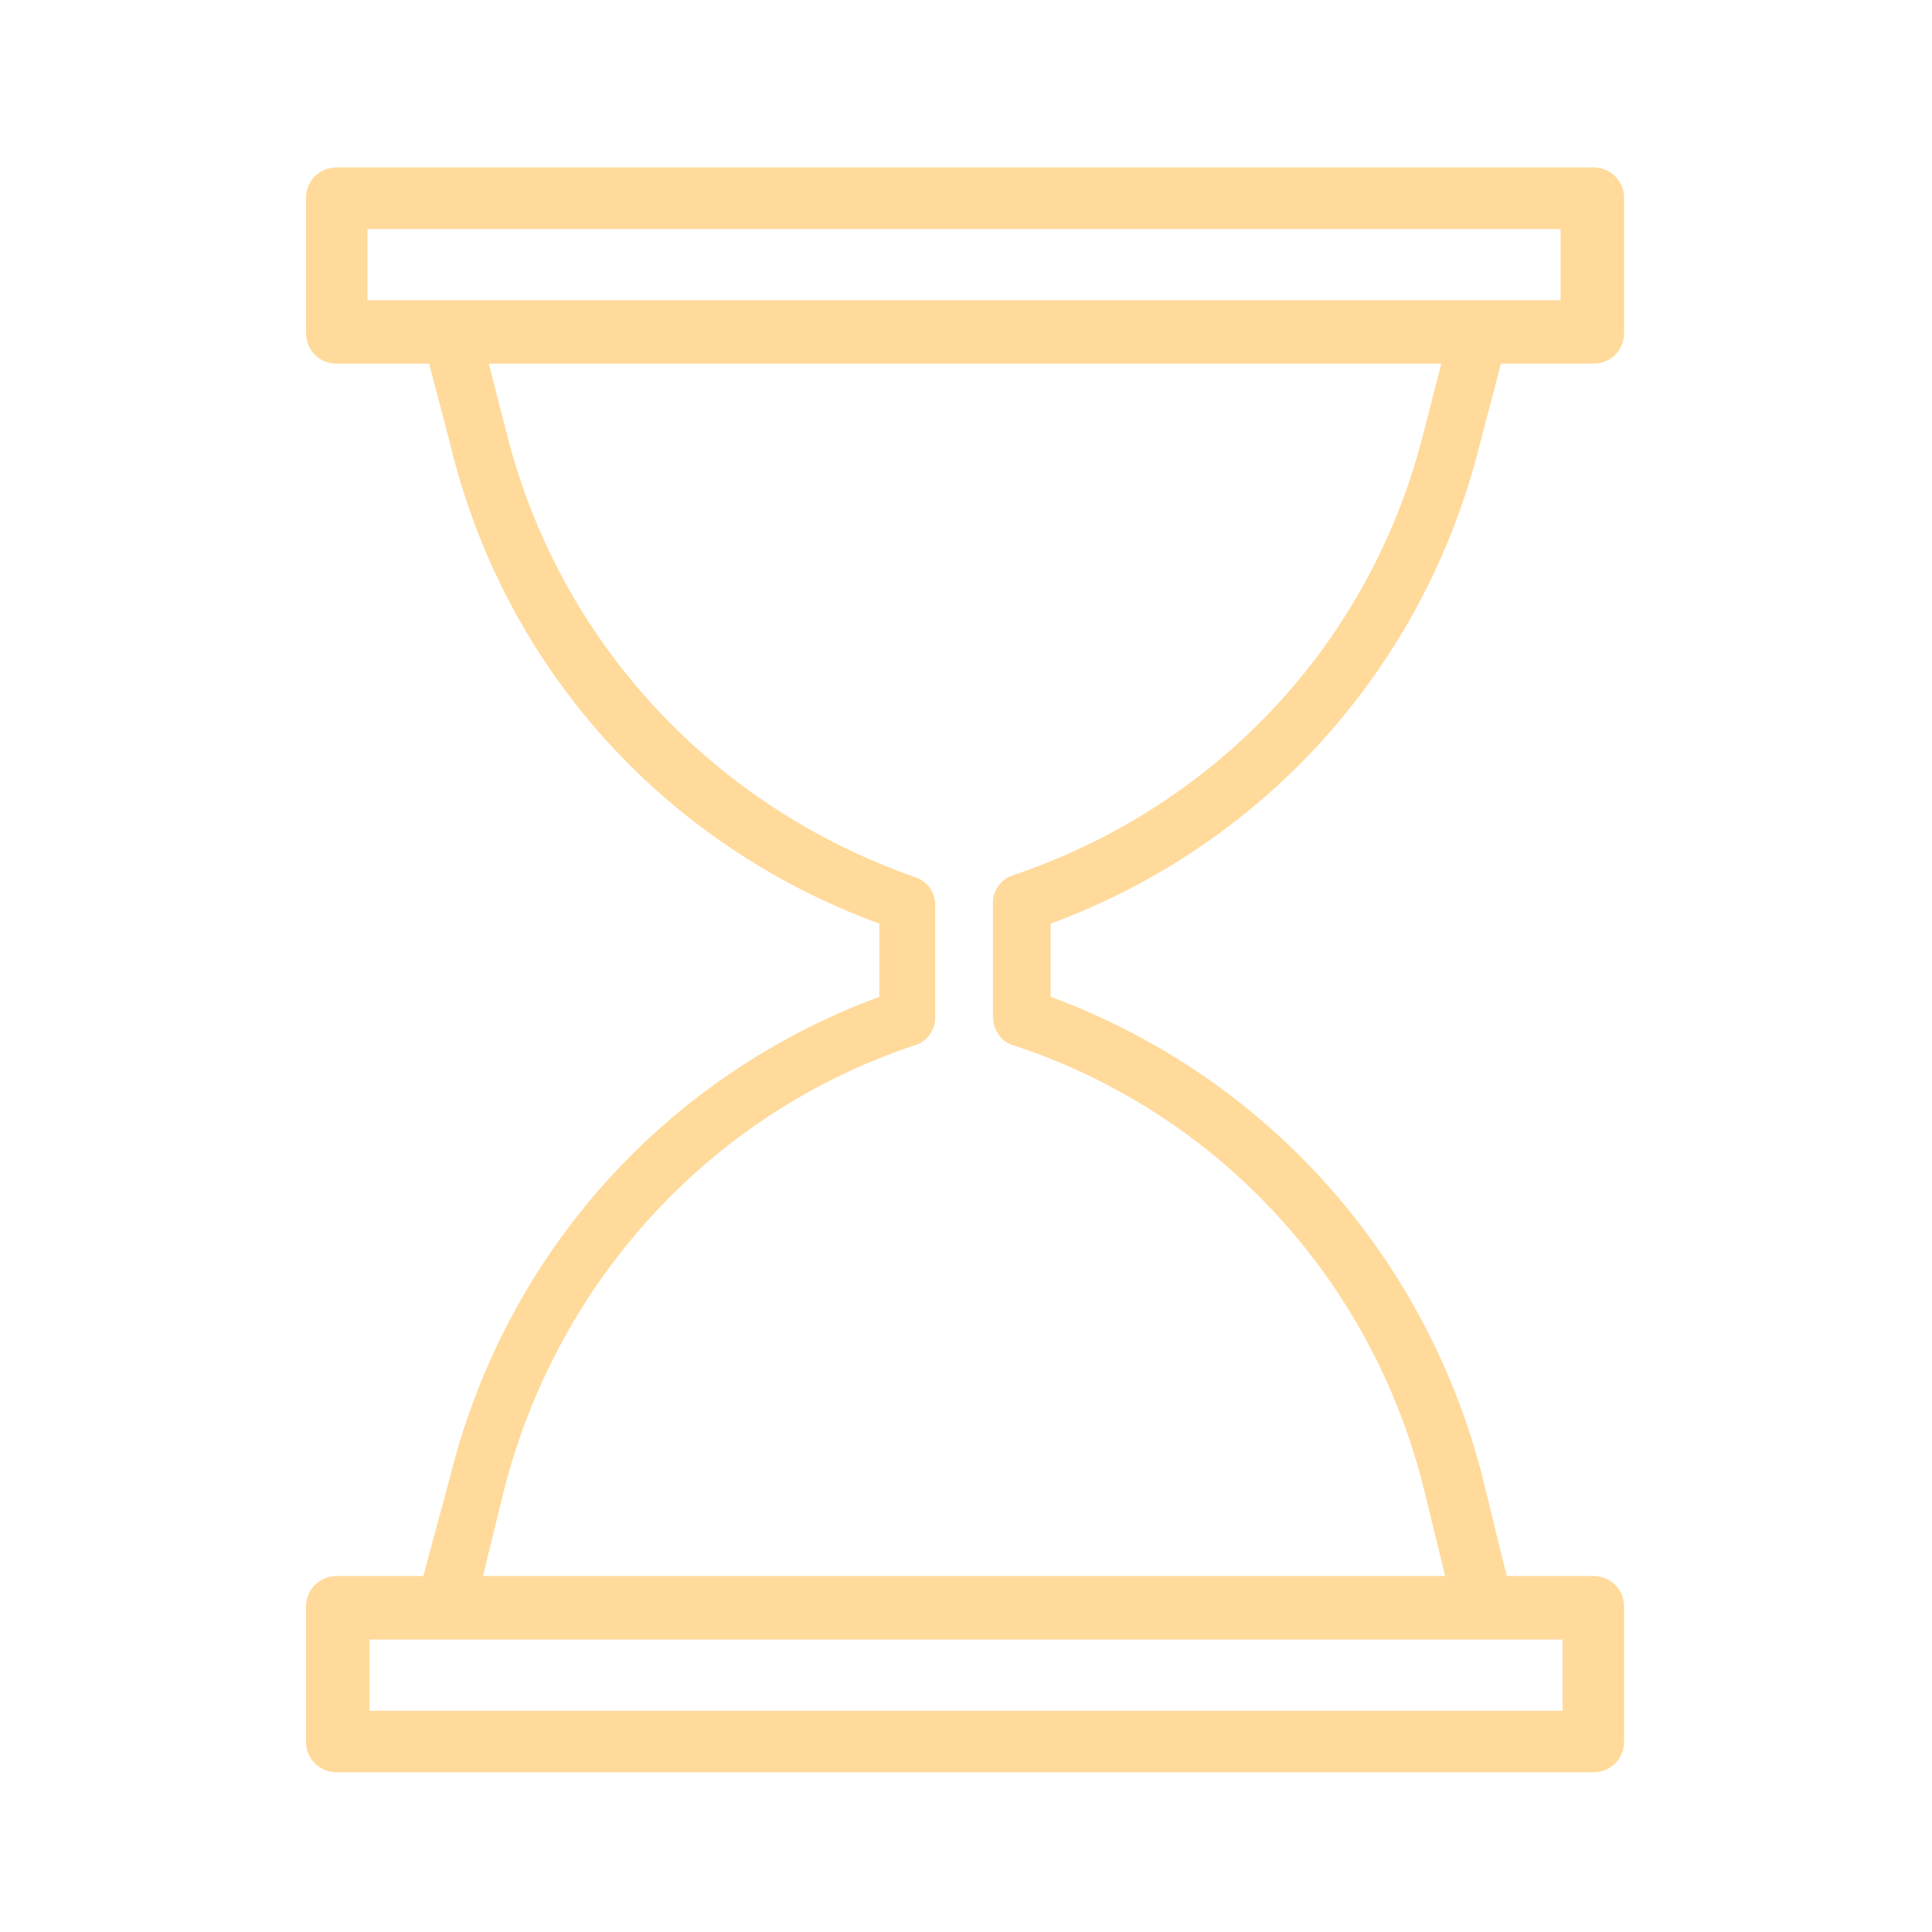 <?xml version="1.0" encoding="UTF-8"?> <svg xmlns="http://www.w3.org/2000/svg" viewBox="1949.8 2449.8 100.4 100.4" width="100.4" height="100.4" data-guides="{&quot;vertical&quot;:[],&quot;horizontal&quot;:[]}"><path fill="#ffda9b" stroke="none" fill-opacity="1" stroke-width="1" stroke-opacity="1" color="rgb(51, 51, 51)" font-size-adjust="none" class="st0" id="tSvg106a76114e6" title="Path 9" d="M 2026.7 2472.9 C 2027.067 2471.5 2027.433 2470.1 2027.8 2468.7C 2029.4 2468.7 2031 2468.7 2032.6 2468.7C 2033.5 2468.7 2034.2 2468 2034.2 2467.1C 2034.2 2464.767 2034.2 2462.433 2034.2 2460.1C 2034.2 2459.2 2033.5 2458.5 2032.6 2458.5C 2010.833 2458.5 1989.067 2458.5 1967.3 2458.5C 1966.4 2458.5 1965.7 2459.2 1965.7 2460.1C 1965.7 2462.433 1965.7 2464.767 1965.7 2467.1C 1965.7 2468 1966.4 2468.7 1967.3 2468.7C 1971.9 2468.7 1973.5 2468.7 1972.1 2468.7C 1972.467 2470.1 1972.833 2471.5 1973.2 2472.9C 1976 2484.5 1984.3 2493.7 1995.5 2497.8C 1995.5 2499.067 1995.5 2500.333 1995.5 2501.6C 1984.4 2505.7 1976.1 2514.9 1973.2 2526.5C 1972.733 2528.233 1972.267 2529.967 1971.8 2531.7C 1970.3 2531.7 1968.8 2531.7 1967.3 2531.7C 1966.4 2531.7 1965.7 2532.4 1965.7 2533.3C 1965.7 2535.633 1965.7 2537.967 1965.7 2540.3C 1965.7 2541.2 1966.4 2541.9 1967.3 2541.9C 1989.067 2541.9 2010.833 2541.9 2032.6 2541.9C 2033.5 2541.9 2034.2 2541.2 2034.2 2540.3C 2034.2 2537.967 2034.2 2535.633 2034.2 2533.3C 2034.2 2532.4 2033.5 2531.7 2032.6 2531.7C 2031.1 2531.7 2029.6 2531.7 2028.1 2531.7C 2027.667 2529.933 2027.233 2528.167 2026.8 2526.4C 2023.8 2514.9 2015.5 2505.7 2004.4 2501.6C 2004.4 2500.333 2004.4 2499.067 2004.4 2497.8C 2015.5 2493.7 2023.8 2484.5 2026.7 2472.9ZM 1968.9 2461.7 C 1989.567 2461.7 2010.233 2461.7 2030.9 2461.7C 2030.9 2462.933 2030.9 2464.167 2030.9 2465.4C 2010.233 2465.4 1989.567 2465.4 1968.9 2465.4C 1968.9 2465.4 1968.9 2461.7 1968.9 2461.7ZM 2031 2538.7 C 2010.333 2538.7 1989.667 2538.7 1969 2538.7C 1969 2537.467 1969 2536.233 1969 2535C 1989.667 2535 2010.333 2535 2031 2535C 2031 2536.233 2031 2537.467 2031 2538.7ZM 2002.4 2504.1 C 2013.1 2507.6 2021.1 2516.3 2023.8 2527.2C 2024.167 2528.7 2024.533 2530.2 2024.9 2531.7C 2008.233 2531.7 1991.567 2531.7 1974.9 2531.7C 1975.267 2530.2 1975.633 2528.7 1976 2527.2C 1978.8 2516.3 1986.8 2507.6 1997.4 2504.1C 1998 2503.9 1998.4 2503.3 1998.4 2502.7C 1998.4 2500.733 1998.4 2498.767 1998.4 2496.8C 1998.4 2496.2 1998 2495.6 1997.4 2495.4C 1986.8 2491.7 1978.8 2483.1 1976.1 2472.2C 1975.8 2471.033 1975.5 2469.867 1975.2 2468.7C 1991.7 2468.7 2008.2 2468.7 2024.7 2468.7C 2024.4 2469.867 2024.1 2471.033 2023.8 2472.2C 2021.1 2483.1 2013.1 2491.7 2002.4 2495.3C 2001.8 2495.5 2001.4 2496.1 2001.4 2496.7C 2001.4 2498.667 2001.4 2500.633 2001.4 2502.6C 2001.4 2503.3 2001.8 2503.9 2002.4 2504.1Z"></path><defs></defs></svg> 
